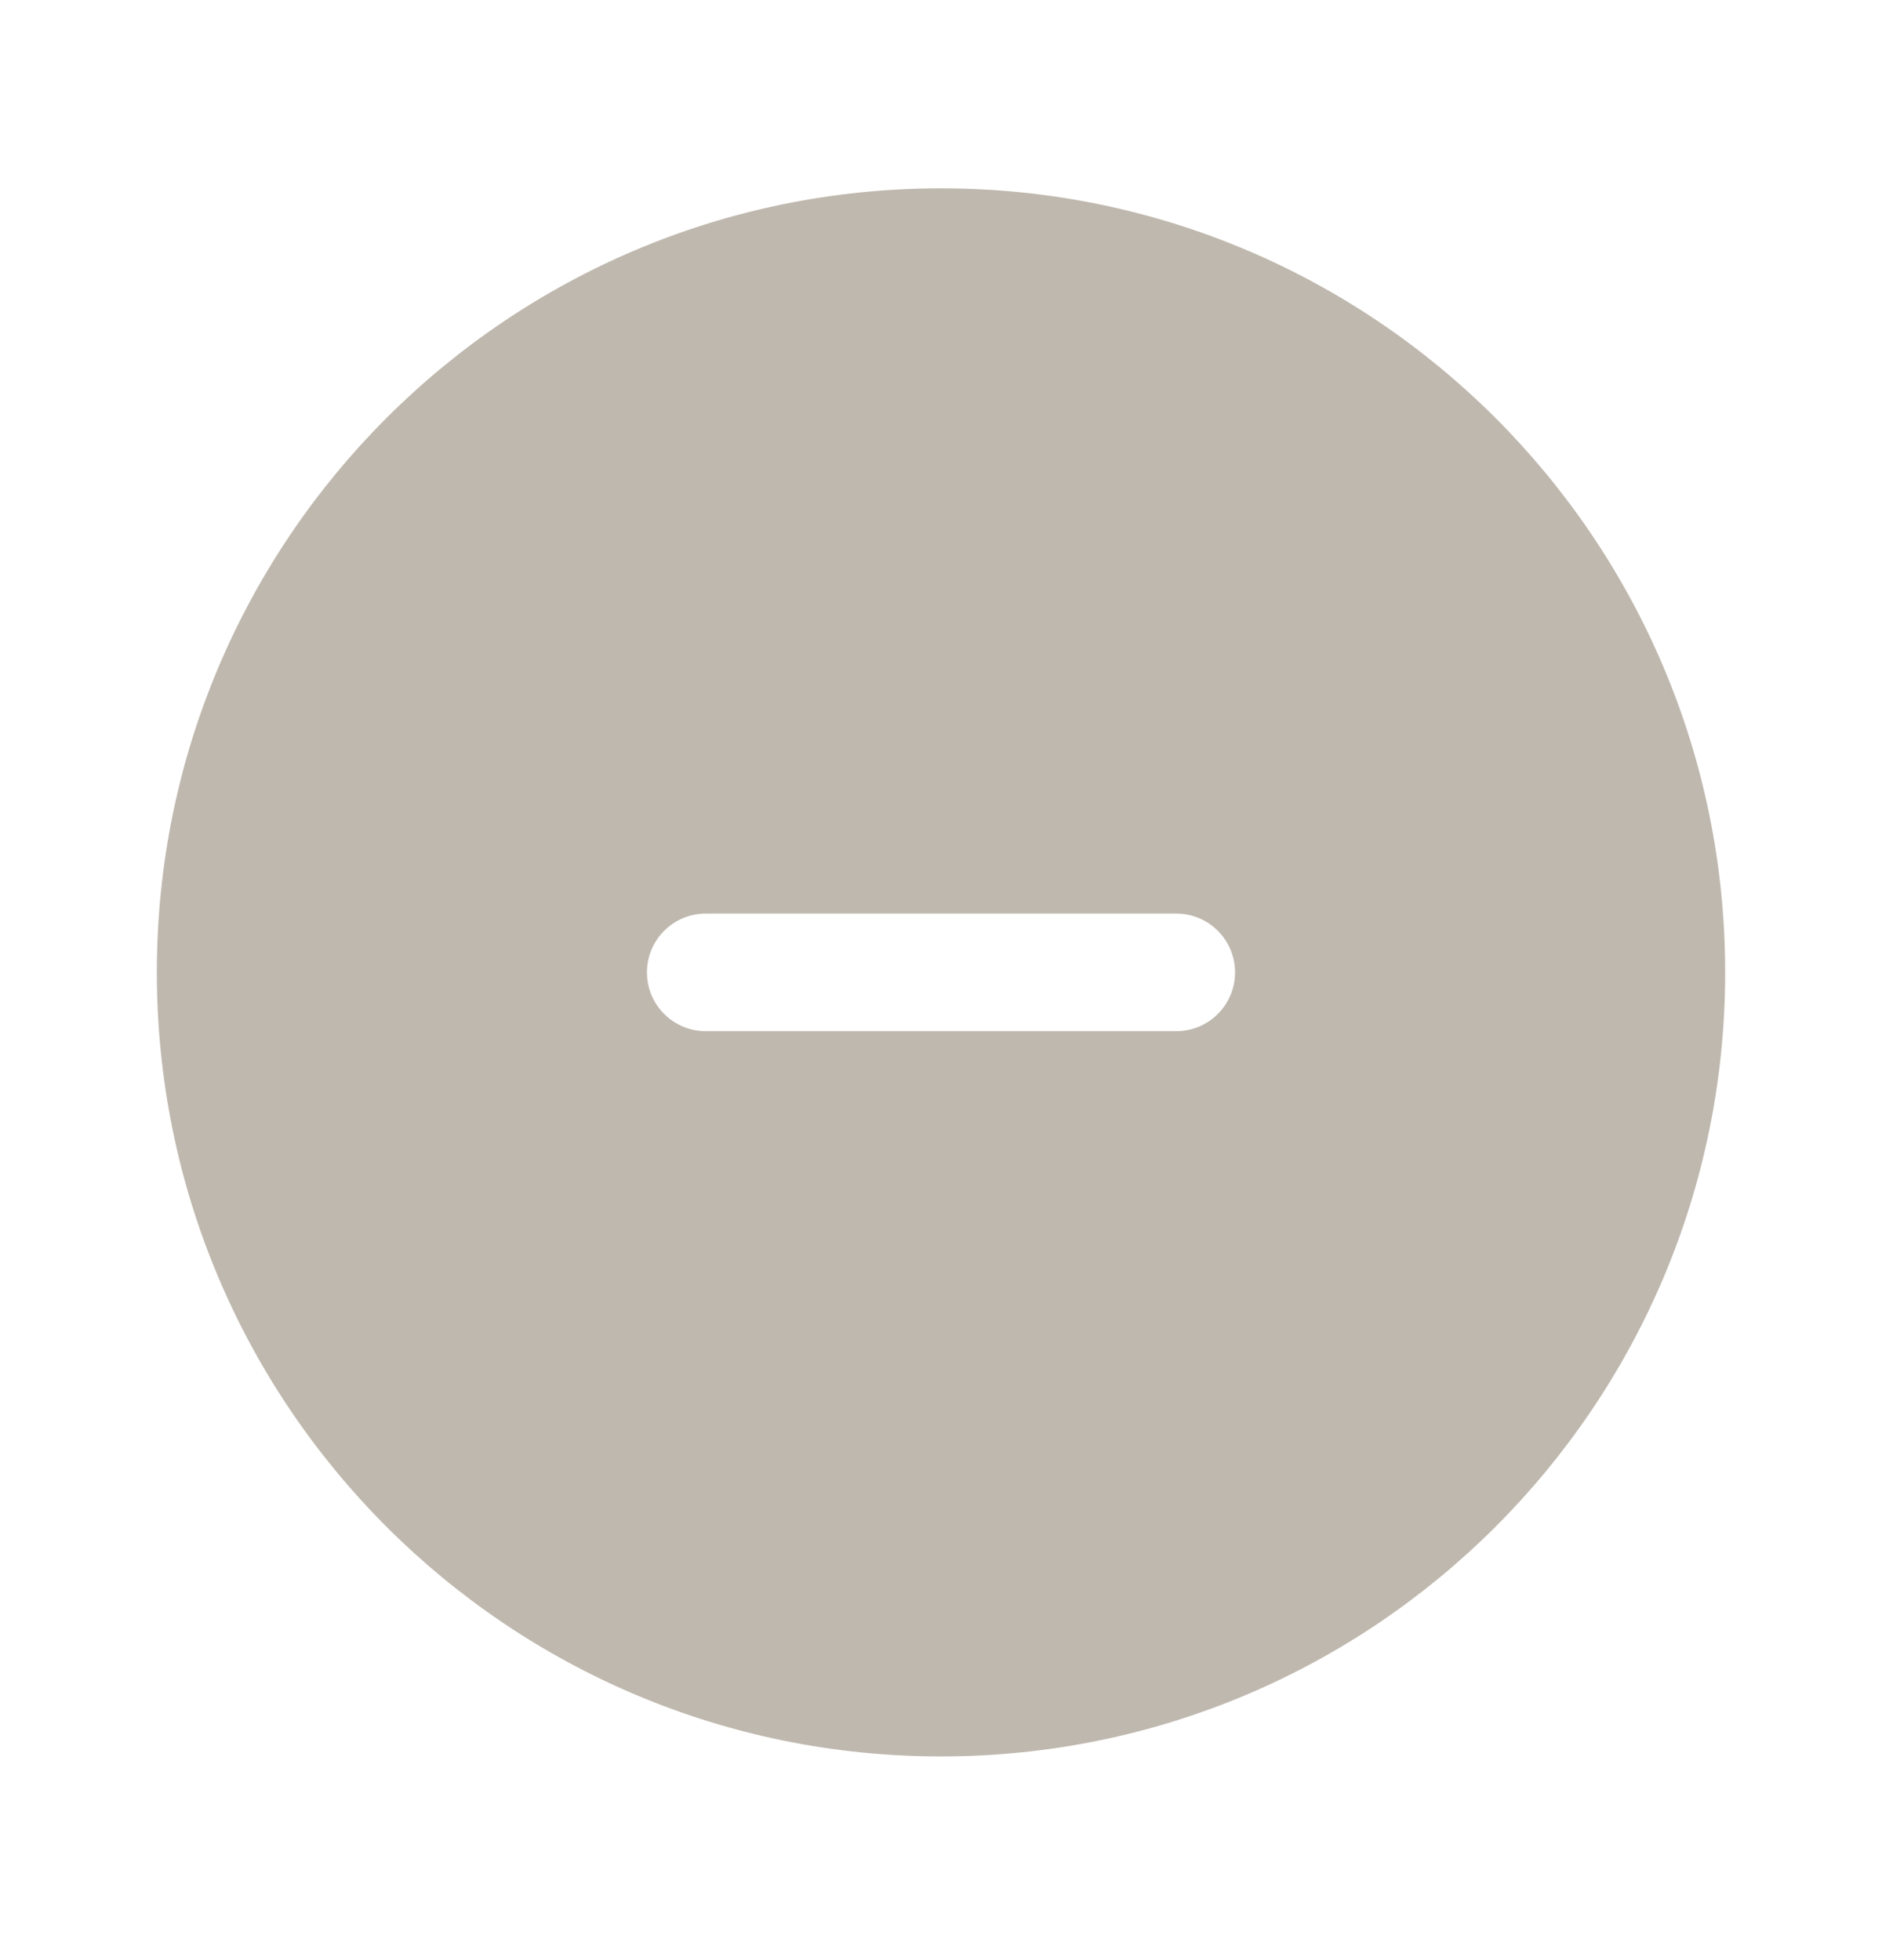 <svg width="24" height="25" viewBox="0 0 24 25" fill="none" xmlns="http://www.w3.org/2000/svg">
<path fill-rule="evenodd" clip-rule="evenodd" d="M22 12.402C22 17.925 17.523 22.402 12 22.402C6.477 22.402 2 17.925 2 12.402C2 6.879 6.477 2.402 12 2.402C17.523 2.402 22 6.879 22 12.402ZM15.75 12.402C15.75 12.816 15.414 13.152 15 13.152H9C8.586 13.152 8.25 12.816 8.25 12.402C8.25 11.988 8.586 11.652 9 11.652H15C15.414 11.652 15.75 11.988 15.75 12.402Z" fill="#BFB8AE"/>
</svg>
